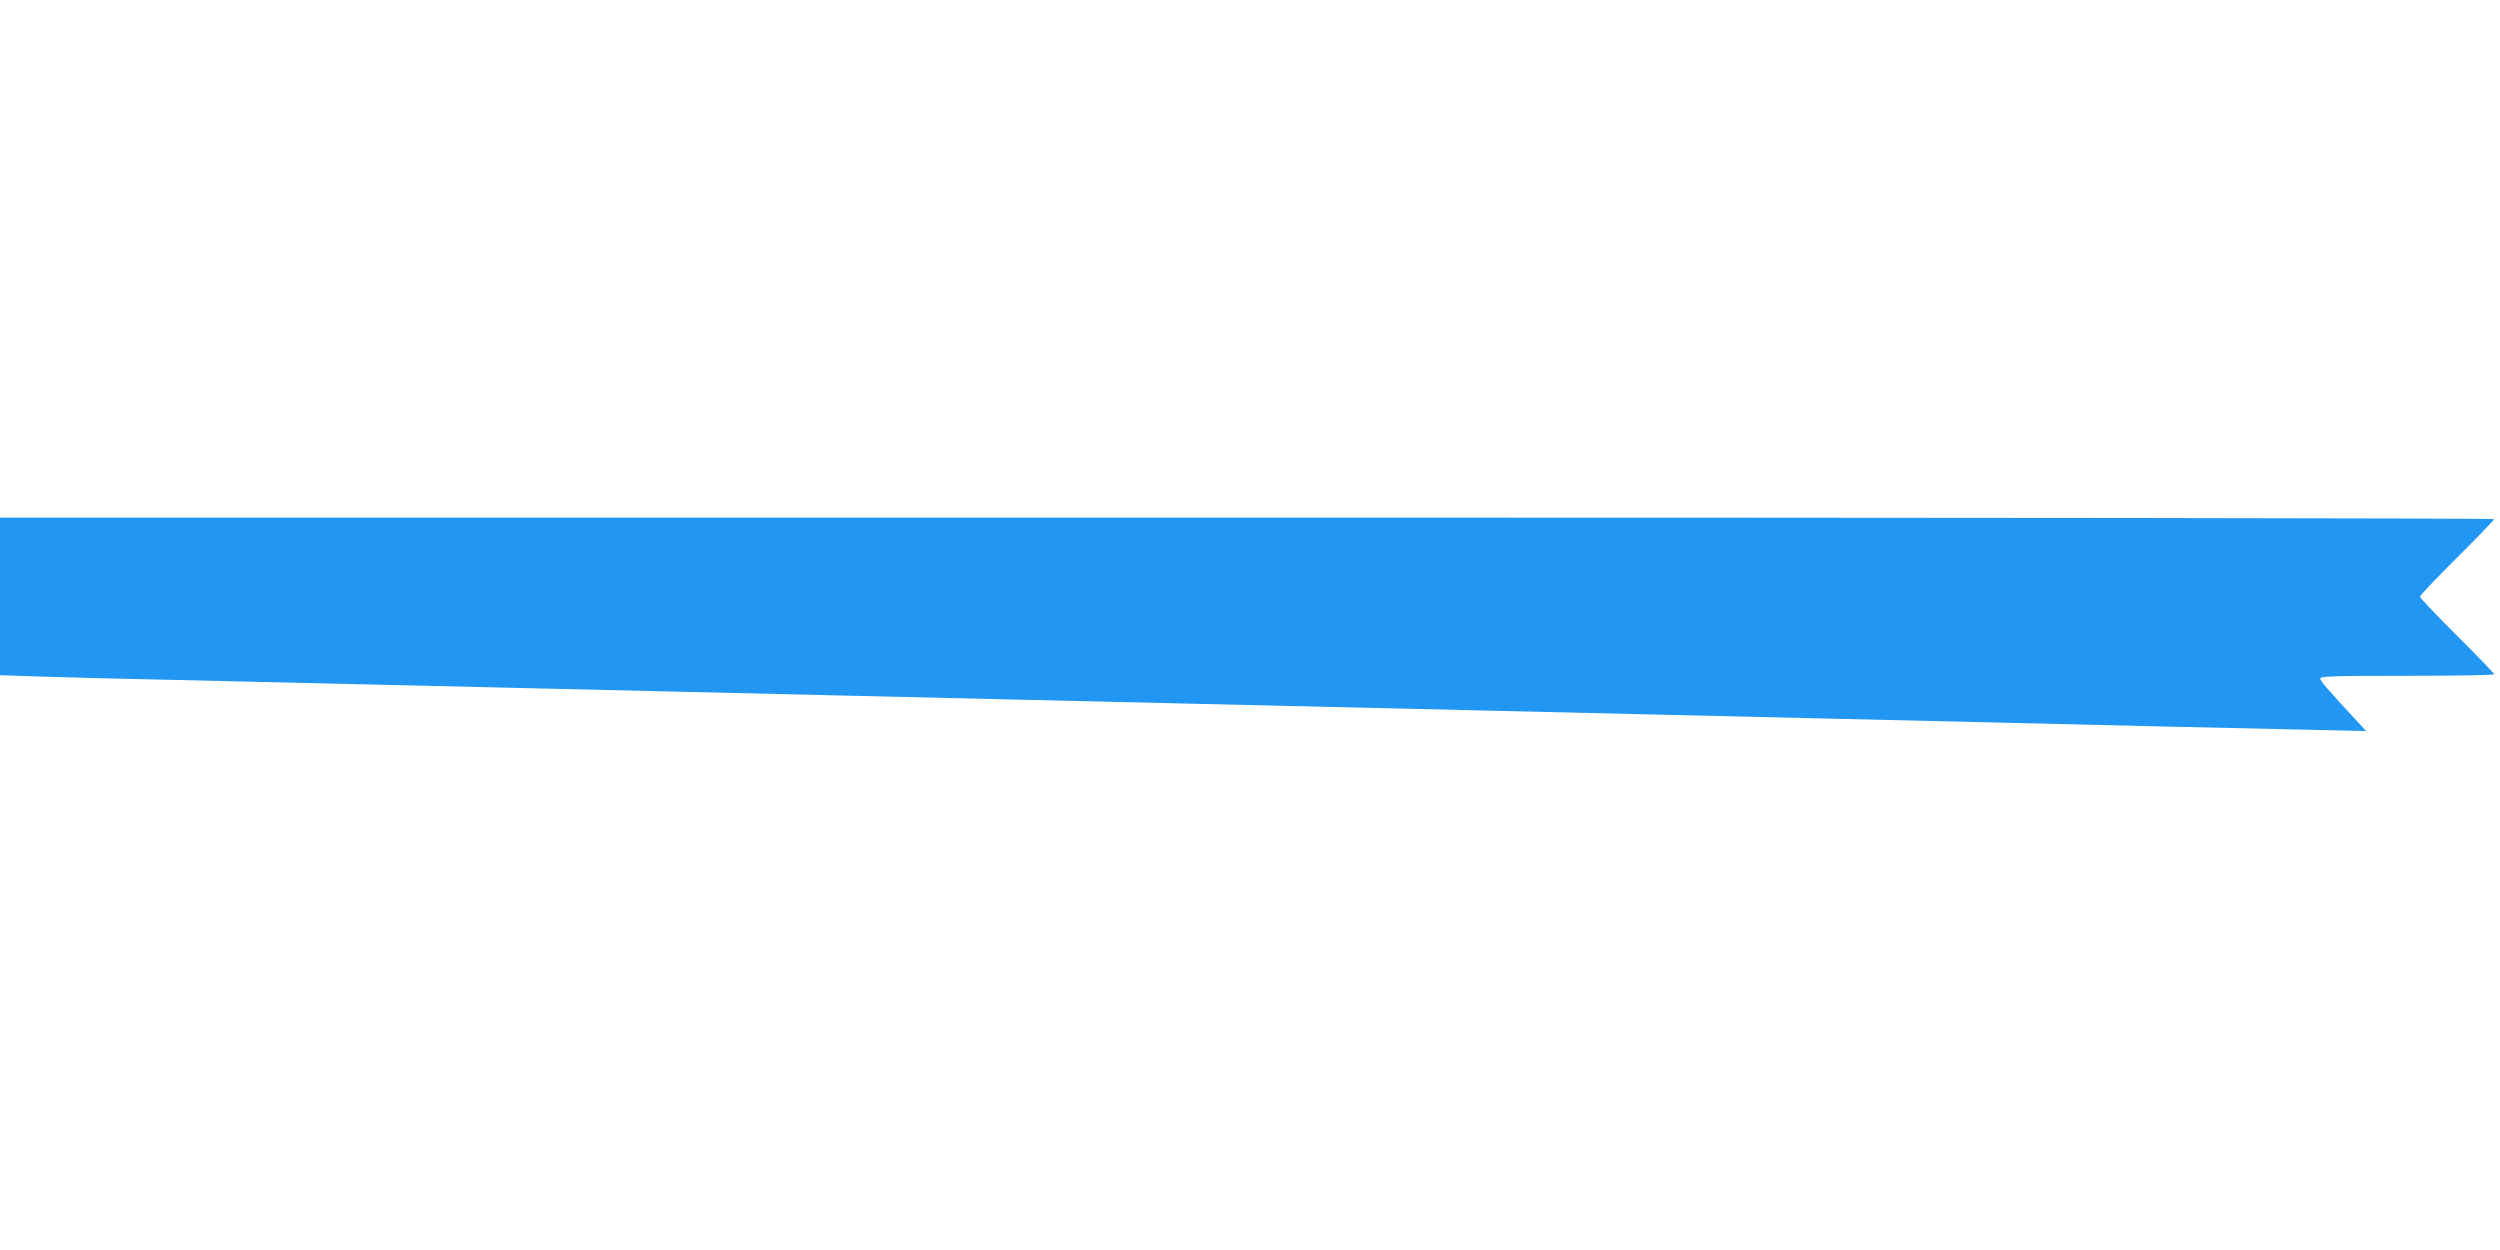 <?xml version="1.0" standalone="no"?>
<!DOCTYPE svg PUBLIC "-//W3C//DTD SVG 20010904//EN"
 "http://www.w3.org/TR/2001/REC-SVG-20010904/DTD/svg10.dtd">
<svg version="1.0" xmlns="http://www.w3.org/2000/svg"
 width="1280pt" height="640pt" viewBox="0 0 1280 640"
 preserveAspectRatio="xMidYMid meet">
<g transform="translate(0,640) scale(0.1,-0.1)"
fill="#2196f3" stroke="none">
<path d="M0 3346 l0 -403 208 -7 c114 -4 398 -11 632 -16 558 -13 1195 -28
1715 -40 231 -5 616 -14 855 -20 239 -6 624 -15 855 -20 231 -5 616 -14 855
-20 239 -6 624 -15 855 -20 231 -5 616 -14 855 -20 239 -6 624 -15 855 -20
231 -5 616 -14 855 -20 239 -6 624 -15 855 -20 231 -5 616 -14 855 -20 239 -6
617 -15 840 -20 223 -5 545 -12 715 -16 l310 -7 -41 44 c-162 175 -194 212
-194 225 0 12 68 14 445 14 245 0 445 3 445 8 0 4 -85 93 -190 197 -104 104
-190 194 -190 200 0 6 85 96 190 200 105 104 190 193 190 197 0 5 -2873 8
-6385 8 l-6385 0 0 -404z"/>
</g>
</svg>
